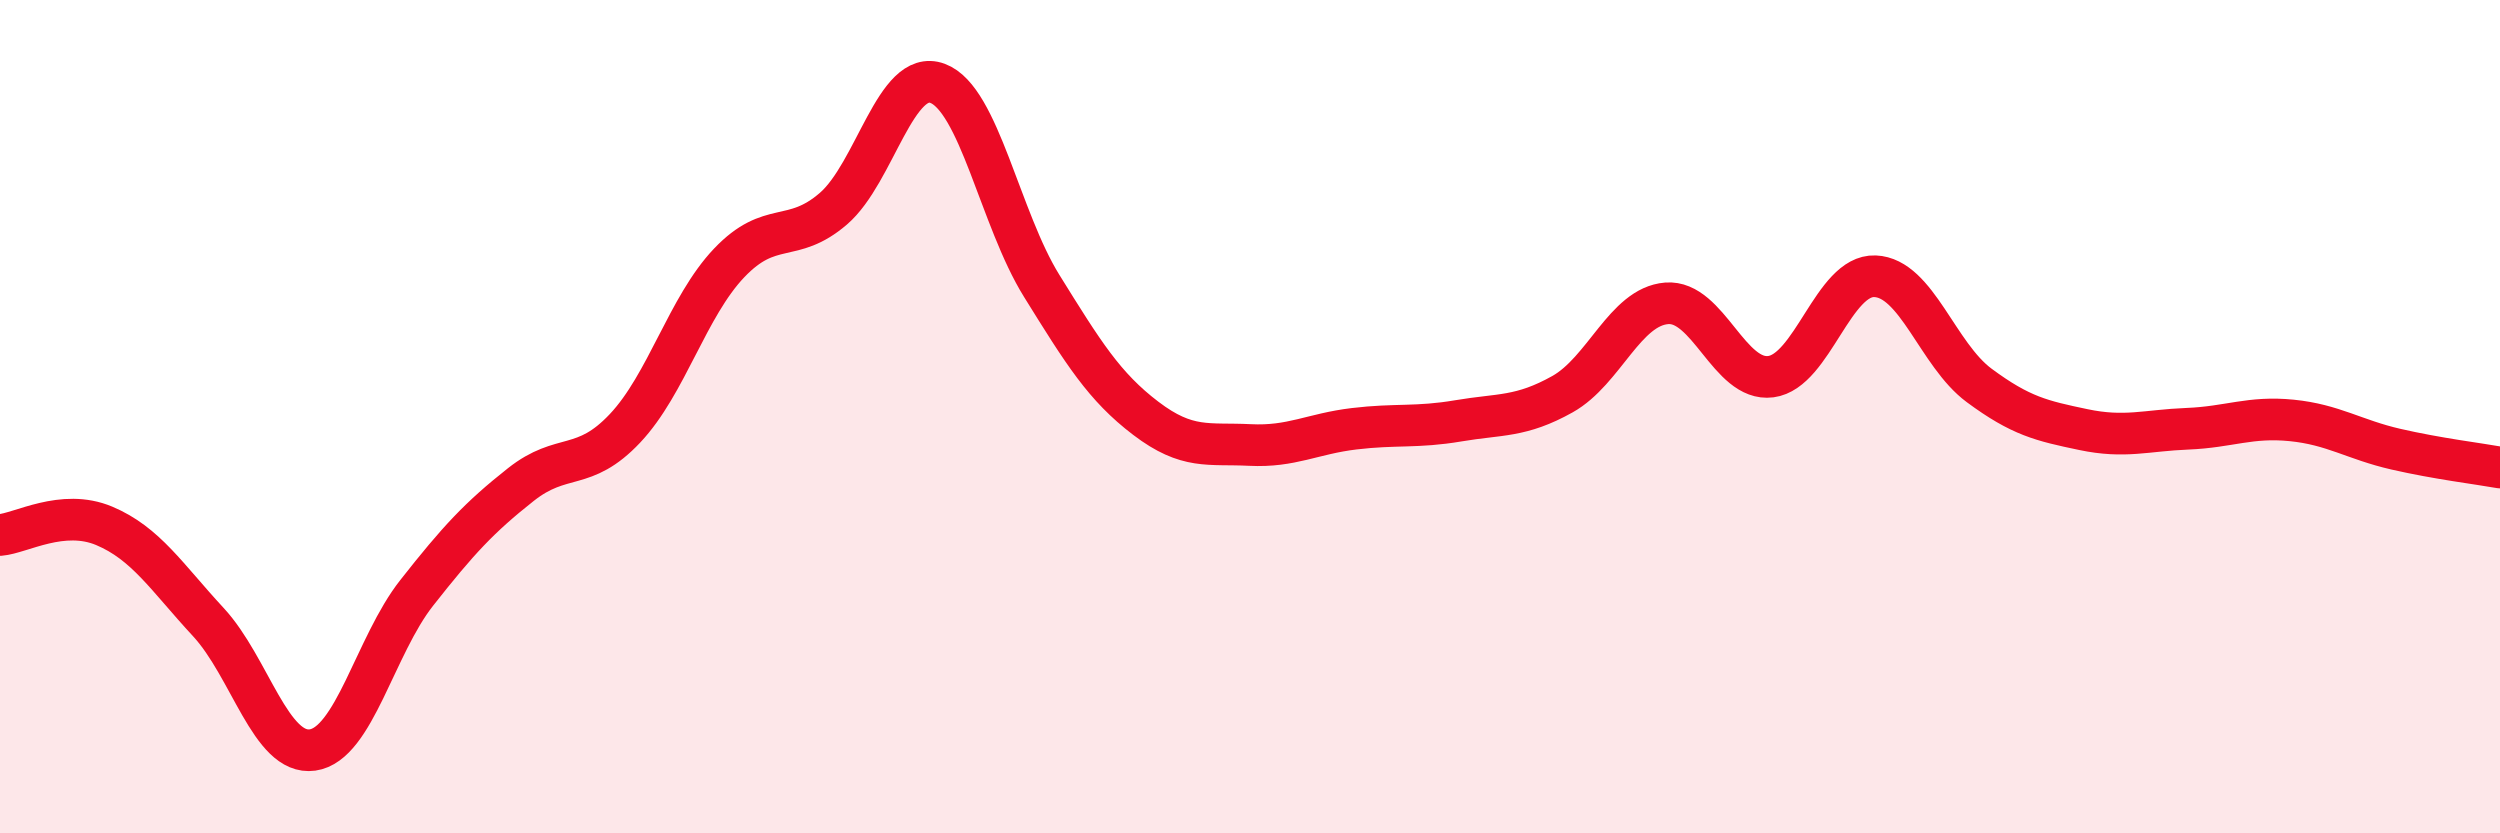 
    <svg width="60" height="20" viewBox="0 0 60 20" xmlns="http://www.w3.org/2000/svg">
      <path
        d="M 0,12.84 C 0.5,12.8 1.5,12.2 2.5,12.62 C 3.5,13.04 4,13.85 5,14.93 C 6,16.01 6.5,18.14 7.5,18 C 8.5,17.86 9,15.5 10,14.23 C 11,12.96 11.5,12.42 12.5,11.63 C 13.5,10.84 14,11.34 15,10.28 C 16,9.22 16.5,7.36 17.5,6.31 C 18.5,5.26 19,5.87 20,5.01 C 21,4.15 21.5,1.63 22.5,2 C 23.5,2.37 24,5.25 25,6.86 C 26,8.47 26.5,9.28 27.5,10.04 C 28.5,10.8 29,10.63 30,10.68 C 31,10.73 31.5,10.41 32.5,10.29 C 33.5,10.17 34,10.27 35,10.1 C 36,9.93 36.5,10.02 37.5,9.46 C 38.5,8.9 39,7.36 40,7.28 C 41,7.2 41.5,9.17 42.5,9.04 C 43.5,8.91 44,6.59 45,6.63 C 46,6.67 46.5,8.51 47.5,9.25 C 48.5,9.99 49,10.1 50,10.31 C 51,10.52 51.5,10.33 52.5,10.29 C 53.5,10.25 54,9.99 55,10.09 C 56,10.19 56.5,10.55 57.5,10.78 C 58.5,11.01 59.5,11.13 60,11.22L60 20L0 20Z"
        fill="#EB0A25"
        opacity="0.1"
        stroke-linecap="round"
        stroke-linejoin="round"
      />
      <path
        d="M 0,12.84 C 0.5,12.8 1.5,12.2 2.5,12.62 C 3.5,13.04 4,13.85 5,14.93 C 6,16.01 6.5,18.14 7.5,18 C 8.5,17.86 9,15.5 10,14.23 C 11,12.96 11.5,12.42 12.5,11.63 C 13.5,10.84 14,11.34 15,10.28 C 16,9.22 16.5,7.36 17.5,6.31 C 18.5,5.26 19,5.87 20,5.01 C 21,4.15 21.5,1.63 22.5,2 C 23.5,2.37 24,5.25 25,6.86 C 26,8.47 26.5,9.28 27.5,10.04 C 28.5,10.8 29,10.63 30,10.68 C 31,10.73 31.5,10.41 32.5,10.29 C 33.5,10.17 34,10.27 35,10.1 C 36,9.93 36.5,10.02 37.5,9.46 C 38.5,8.9 39,7.36 40,7.28 C 41,7.2 41.5,9.17 42.5,9.04 C 43.5,8.91 44,6.59 45,6.63 C 46,6.67 46.5,8.51 47.5,9.25 C 48.5,9.99 49,10.1 50,10.31 C 51,10.52 51.5,10.33 52.5,10.29 C 53.5,10.25 54,9.99 55,10.09 C 56,10.19 56.5,10.55 57.5,10.78 C 58.5,11.01 59.5,11.13 60,11.22"
        stroke="#EB0A25"
        stroke-width="1"
        fill="none"
        stroke-linecap="round"
        stroke-linejoin="round"
      />
    </svg>
  